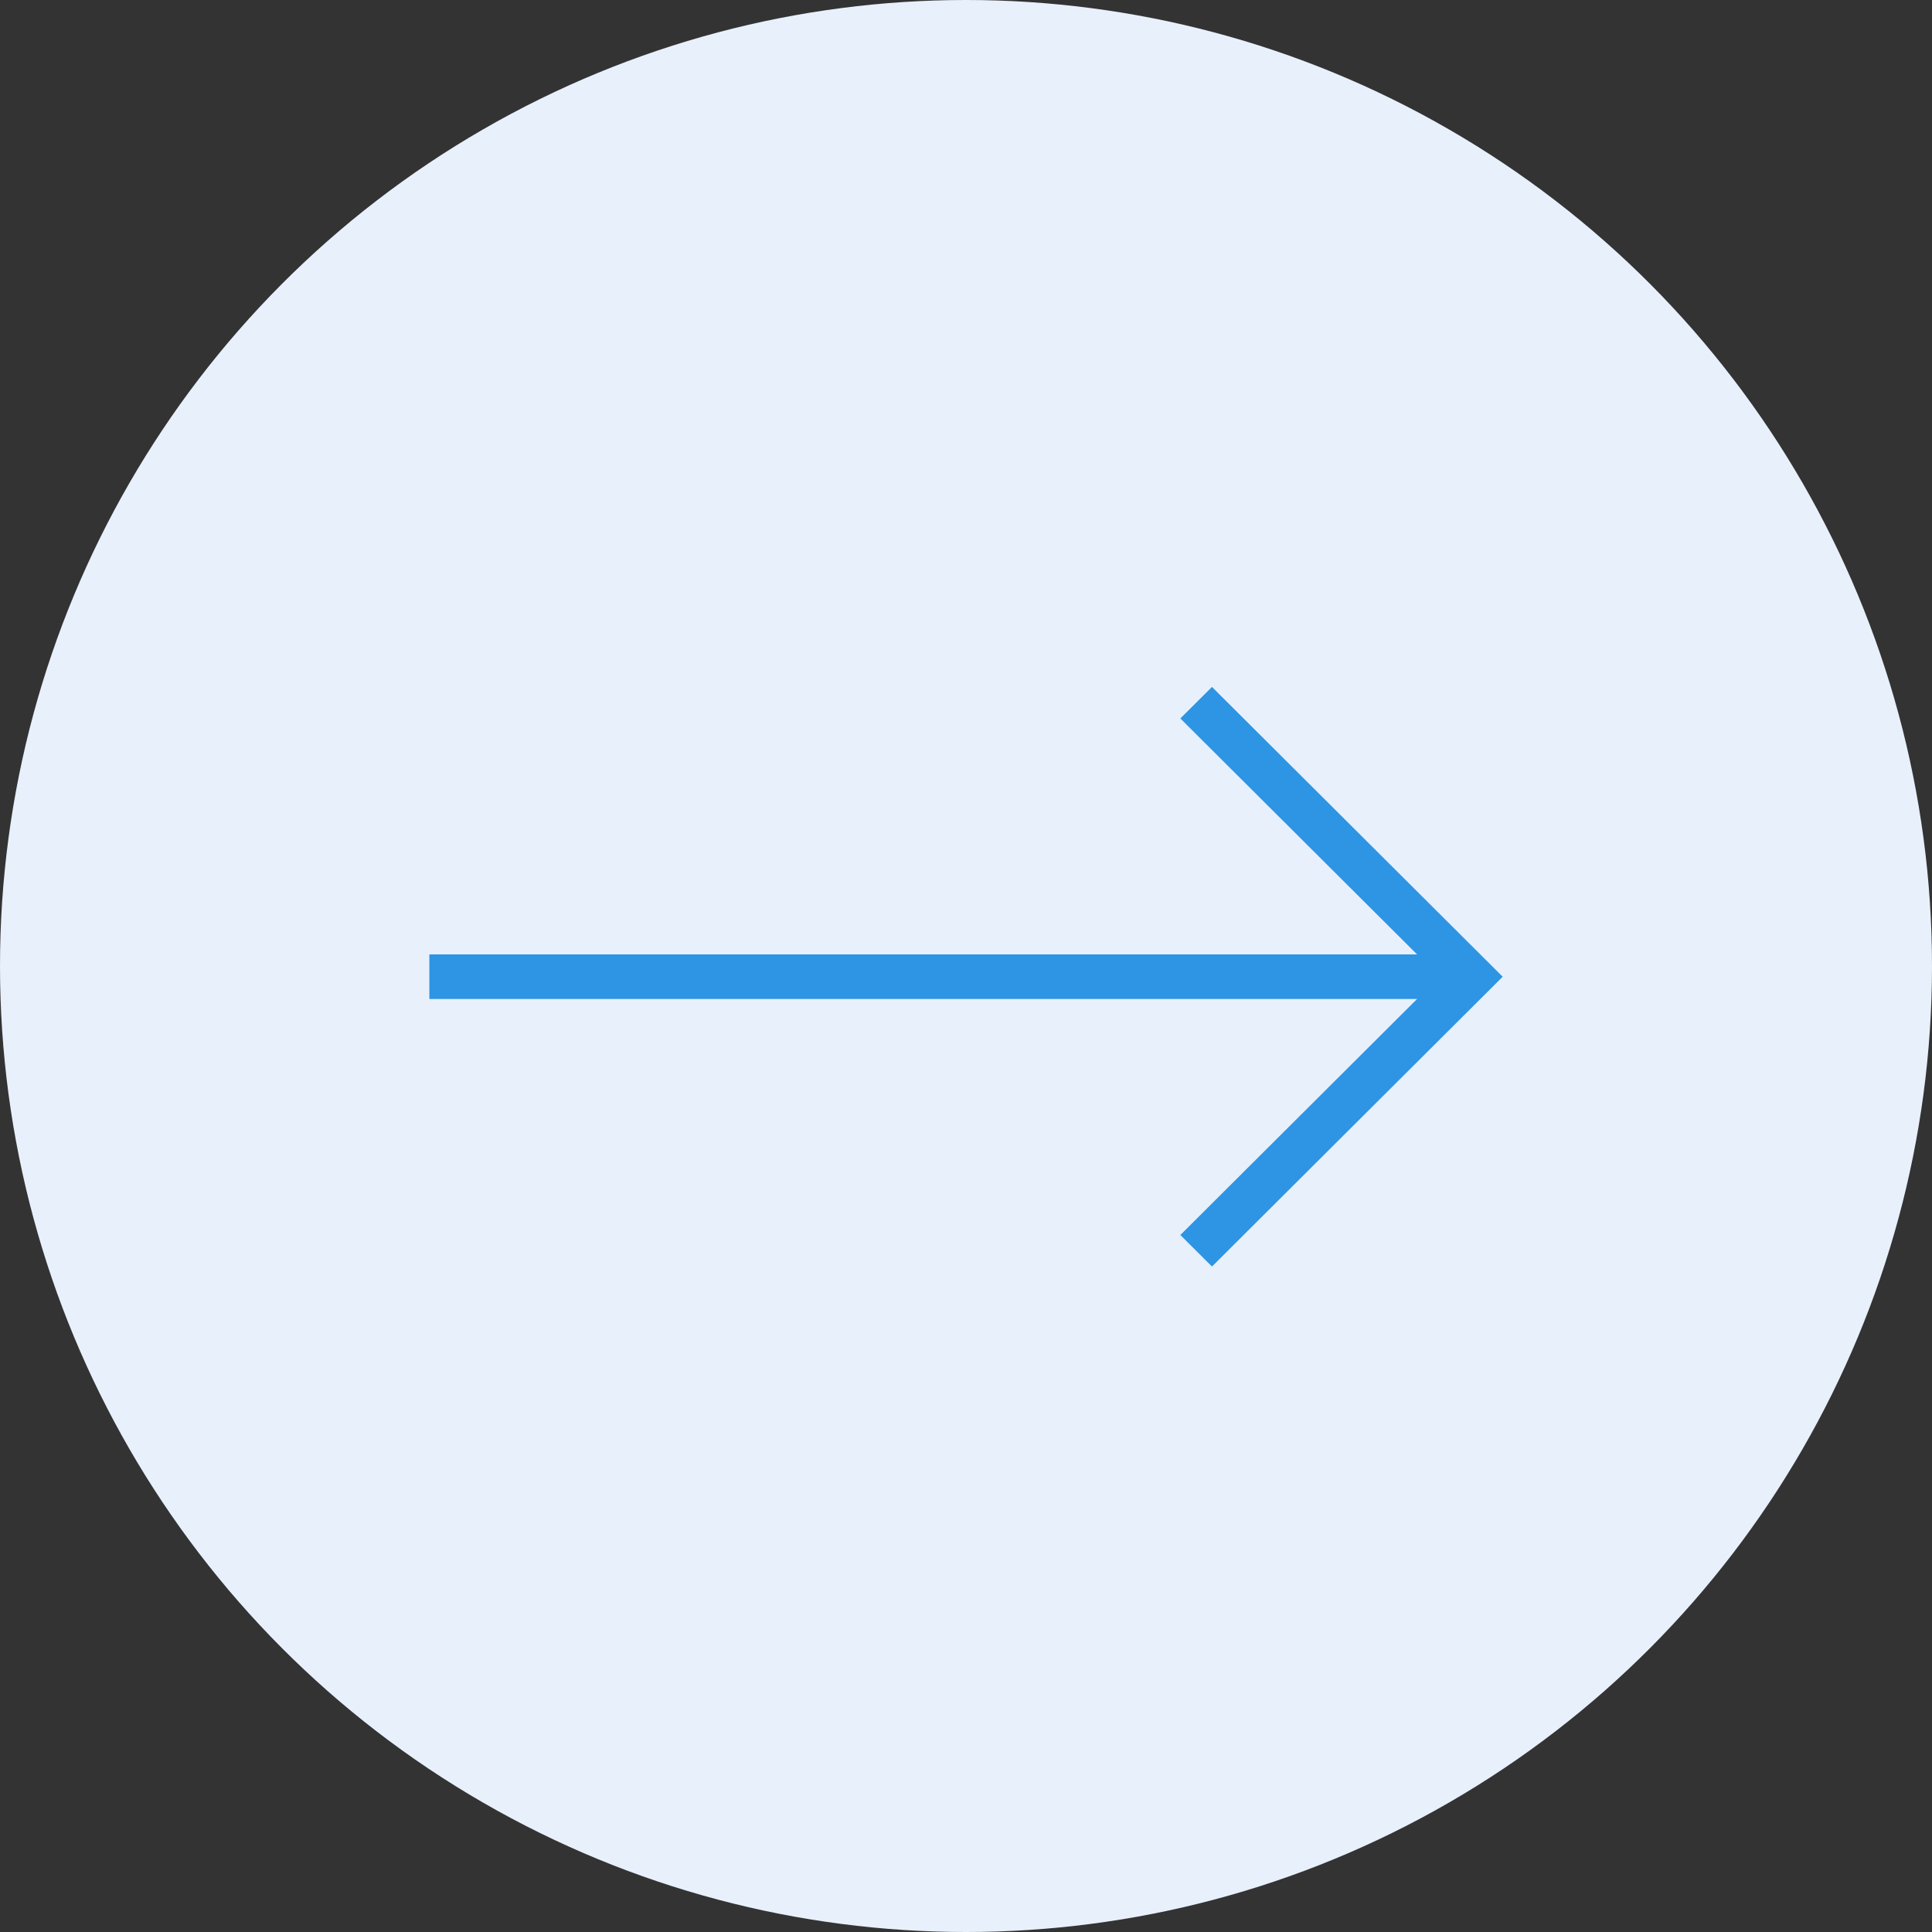 <svg width="38" height="38" viewBox="0 0 38 38" fill="none" xmlns="http://www.w3.org/2000/svg">
<rect x="0" y="0" width="38" height="38" fill="#333333" stroke="none"/>
<circle cx="19" cy="19" r="19" fill="#E8F0FC"/>
<path d="M23.838 24.911L29.556 19.211L23.838 13.511L23.216 14.131L27.872 18.772L8.445 18.772V19.649L27.872 19.649L23.216 24.291L23.838 24.911Z" fill="#2D95E3"/>
</svg>
